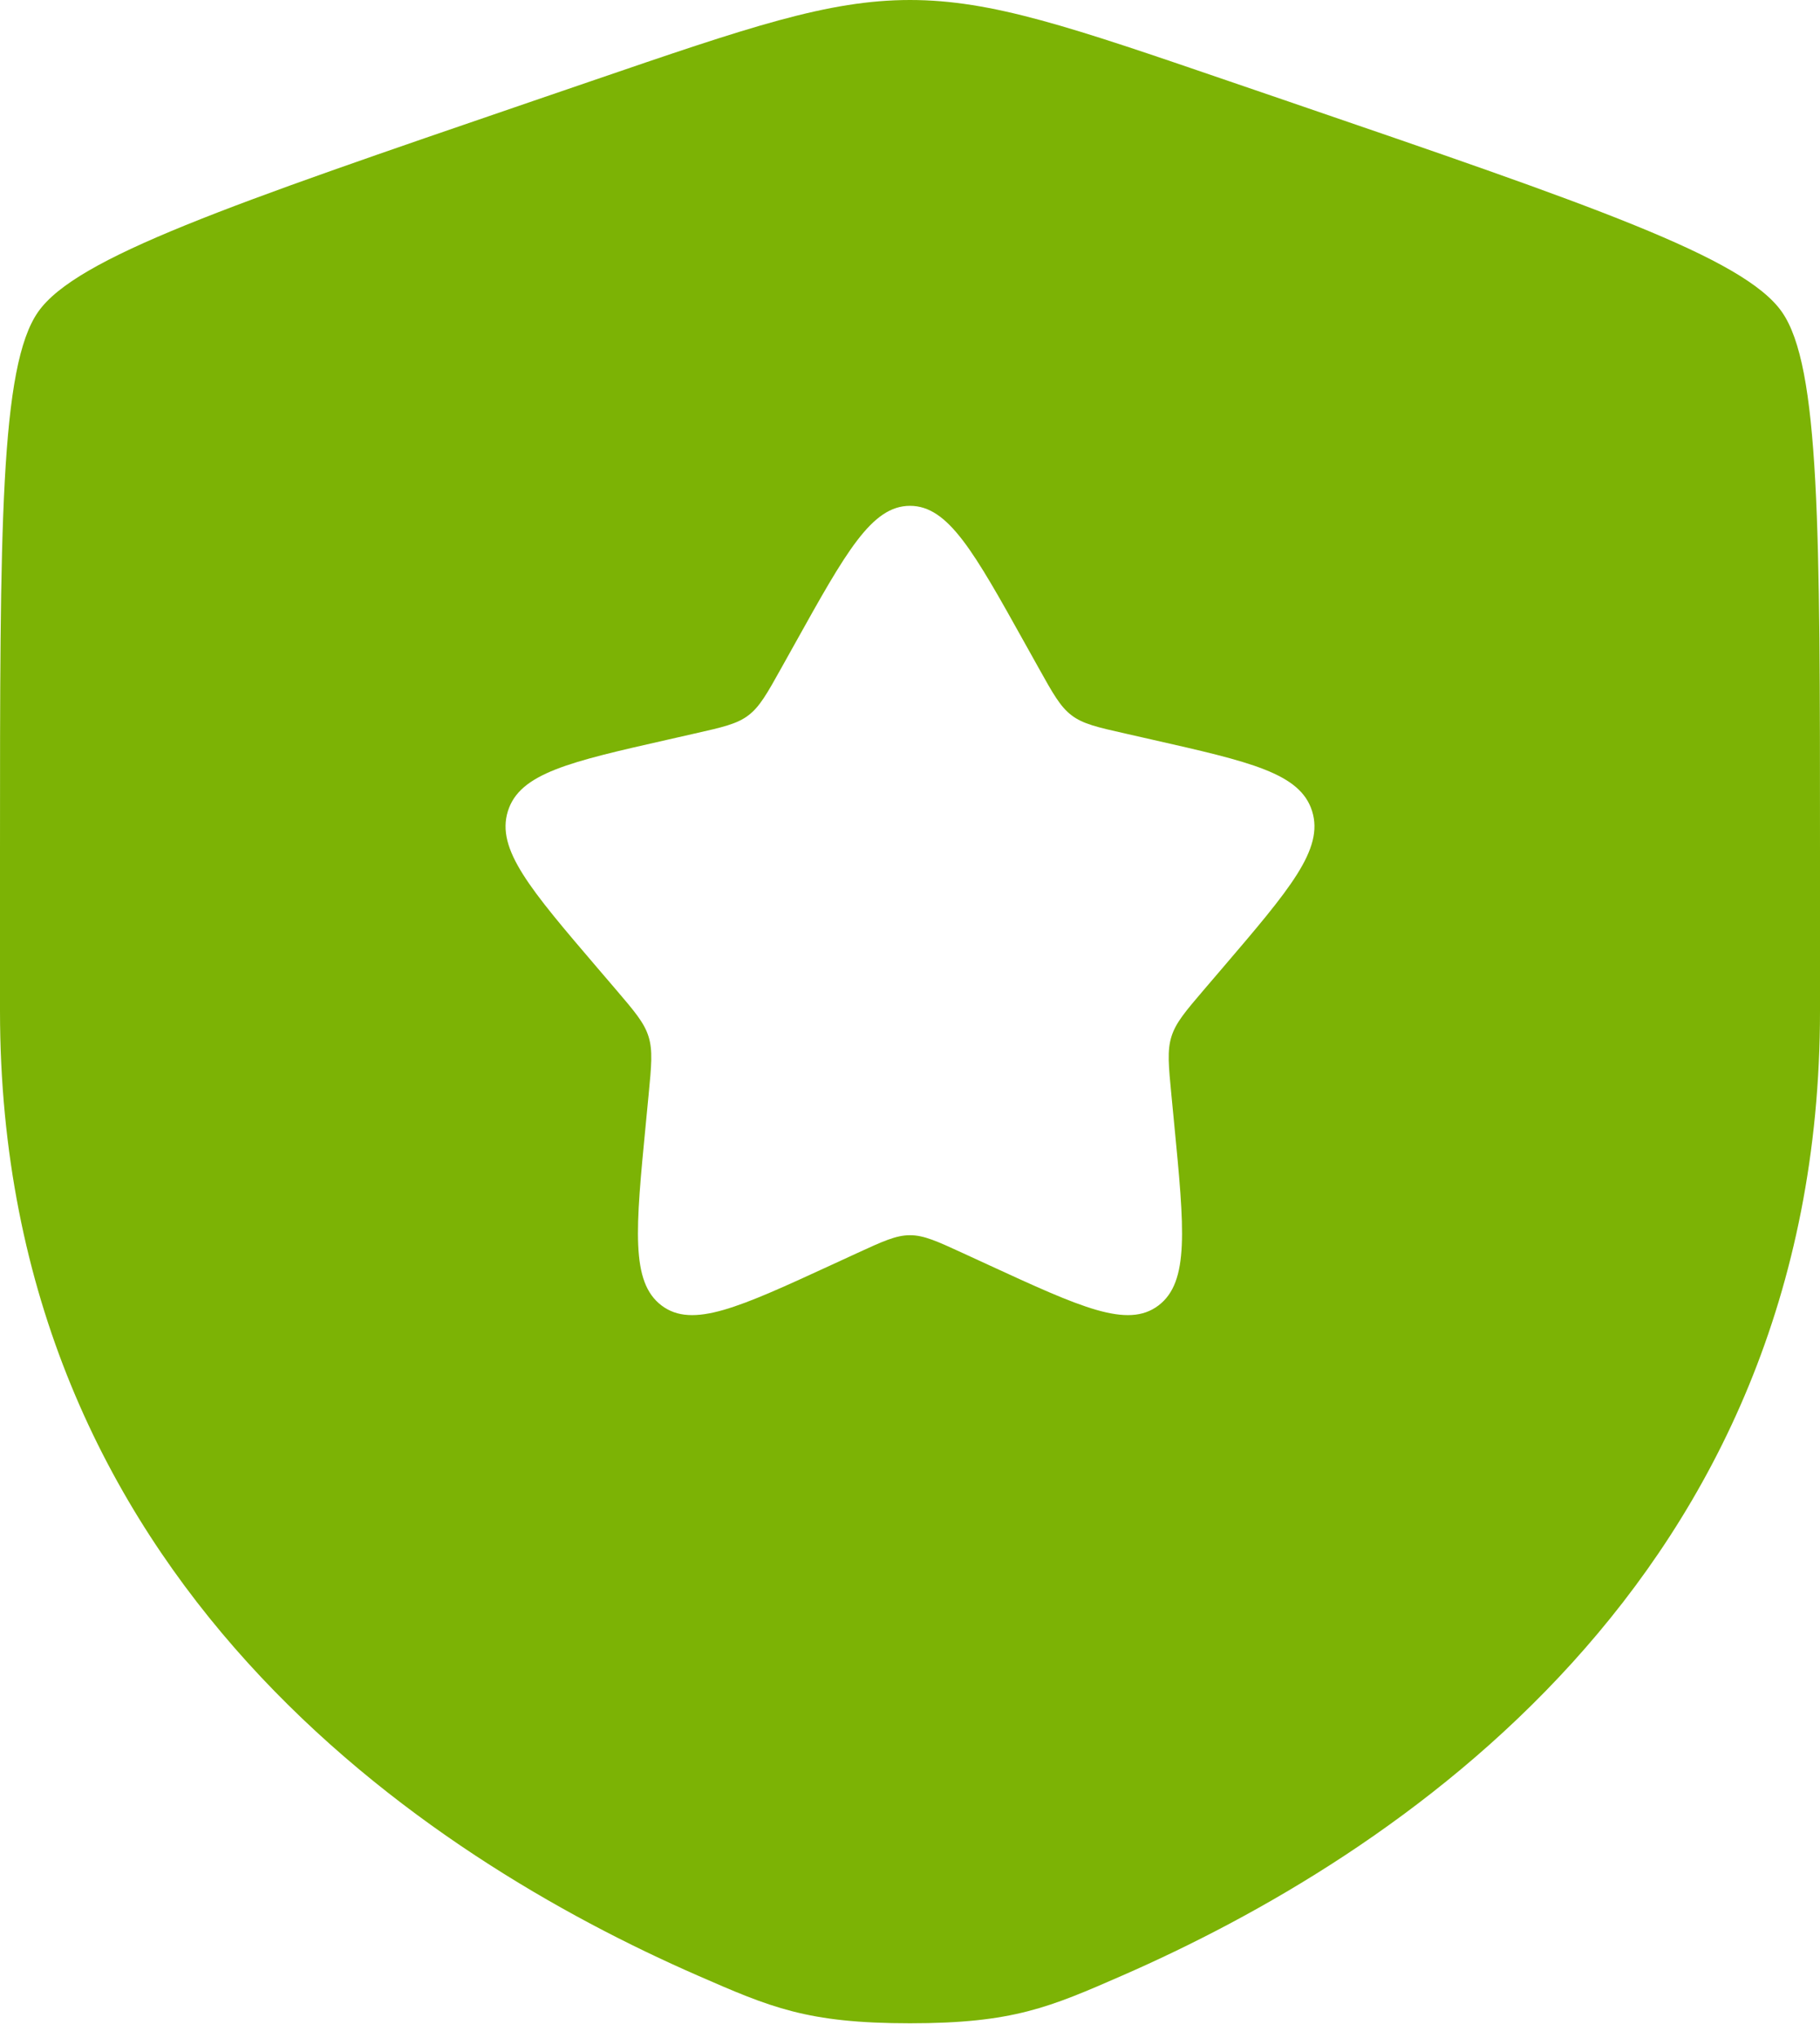 <svg width="42" height="47" viewBox="0 0 42 47" fill="none" xmlns="http://www.w3.org/2000/svg">
<path fill-rule="evenodd" clip-rule="evenodd" d="M0.881 7.192C0 8.447 0 12.178 0 19.639V23.313C0 36.469 9.891 42.853 16.097 45.564C17.78 46.299 18.622 46.667 21 46.667C23.378 46.667 24.22 46.299 25.903 45.564C32.109 42.853 42 36.469 42 23.313V19.639C42 12.178 42 8.447 41.119 7.192C40.238 5.937 36.731 4.737 29.715 2.335L28.379 1.878C24.722 0.626 22.893 0 21 0C19.107 0 17.278 0.626 13.621 1.878L12.285 2.335C5.269 4.737 1.762 5.937 0.881 7.192ZM18.343 14.848L18.037 15.396C17.701 15.999 17.533 16.3 17.271 16.499C17.009 16.698 16.683 16.772 16.031 16.919L15.437 17.054C13.141 17.573 11.993 17.833 11.72 18.711C11.447 19.589 12.23 20.505 13.795 22.335L14.2 22.808C14.644 23.328 14.867 23.588 14.967 23.91C15.067 24.232 15.033 24.578 14.966 25.272L14.905 25.904C14.668 28.346 14.55 29.567 15.265 30.11C15.98 30.652 17.055 30.157 19.204 29.168L19.76 28.912C20.371 28.631 20.676 28.49 21 28.49C21.324 28.49 21.629 28.631 22.24 28.912L22.796 29.168C24.945 30.157 26.02 30.652 26.735 30.11C27.45 29.567 27.332 28.346 27.095 25.904L27.034 25.272C26.967 24.578 26.933 24.232 27.033 23.91C27.133 23.588 27.356 23.328 27.8 22.808L28.205 22.335C29.77 20.505 30.553 19.589 30.28 18.711C30.007 17.833 28.859 17.573 26.563 17.054L25.969 16.919C25.317 16.772 24.991 16.698 24.729 16.499C24.467 16.3 24.299 15.999 23.963 15.396L23.657 14.848C22.475 12.727 21.884 11.667 21 11.667C20.116 11.667 19.525 12.727 18.343 14.848Z" fill="#7CB305"/>
</svg>
